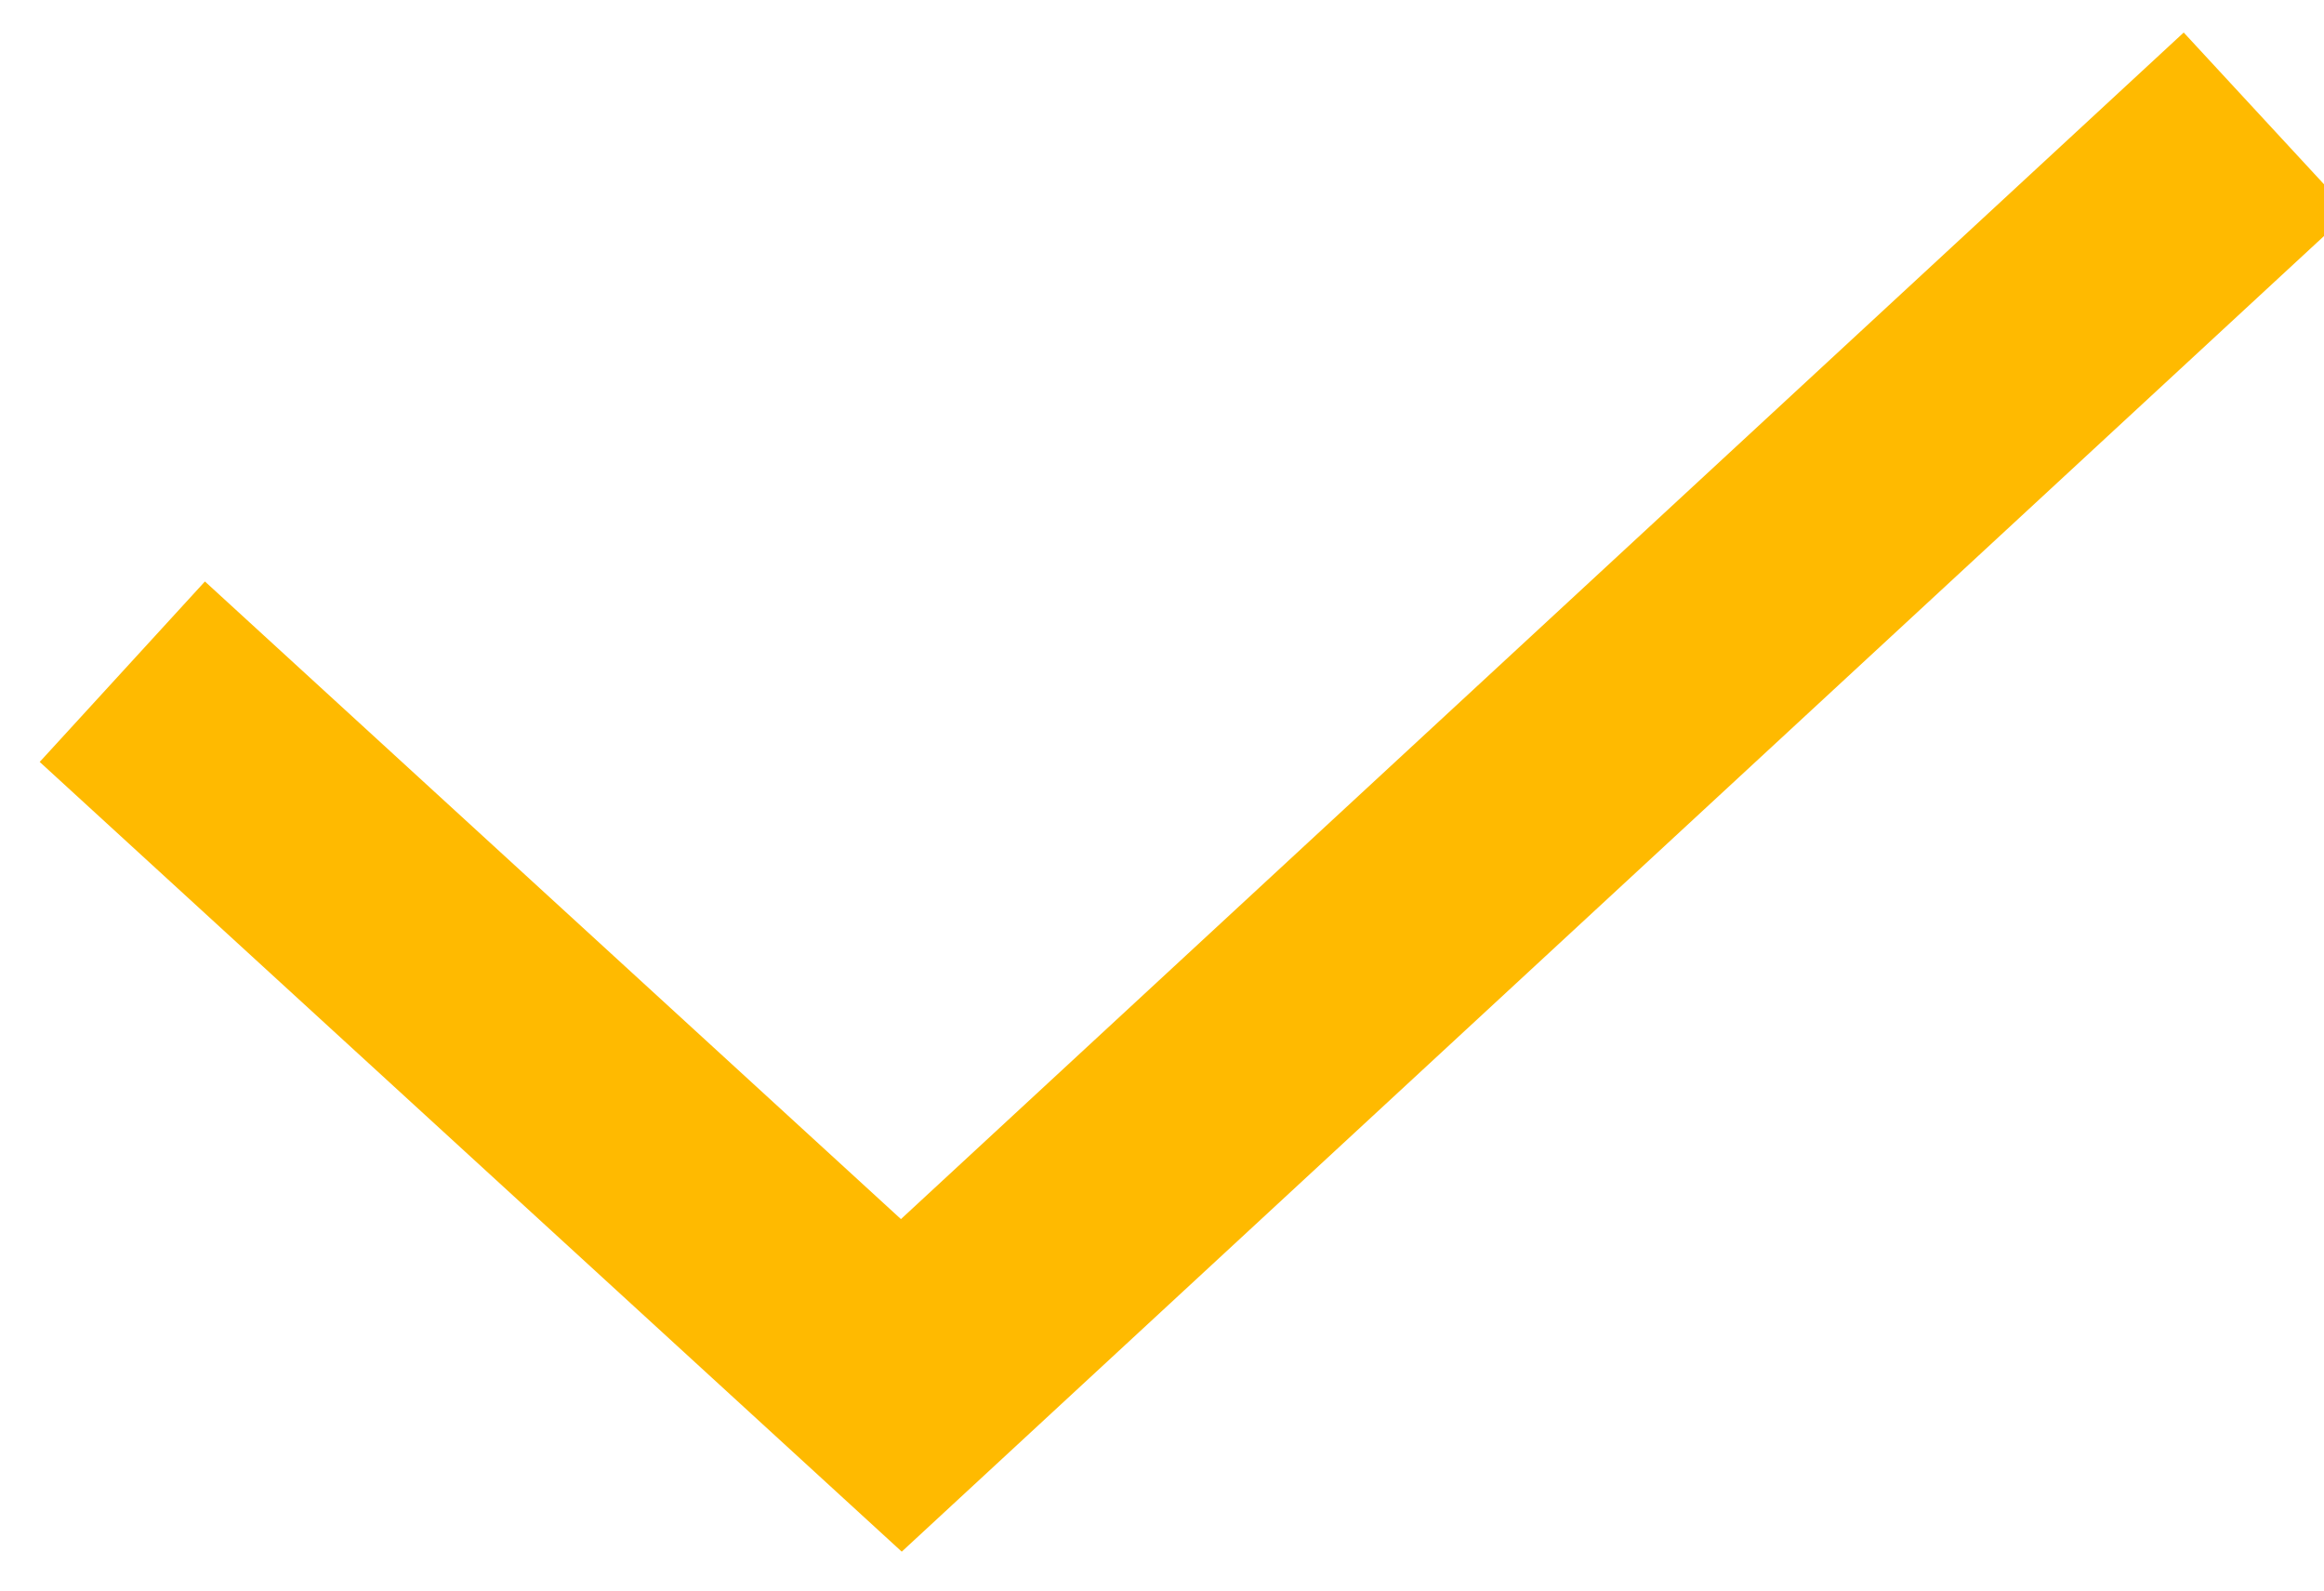 <svg xmlns="http://www.w3.org/2000/svg" width="19" height="13" viewBox="0 0 19 13"><g><g><g><path fill="none" stroke="#ffba00" stroke-miterlimit="20" stroke-width="2" d="M1 5.49v0l6.369 5.833v0L18.532 1v0"/></g></g></g></svg>